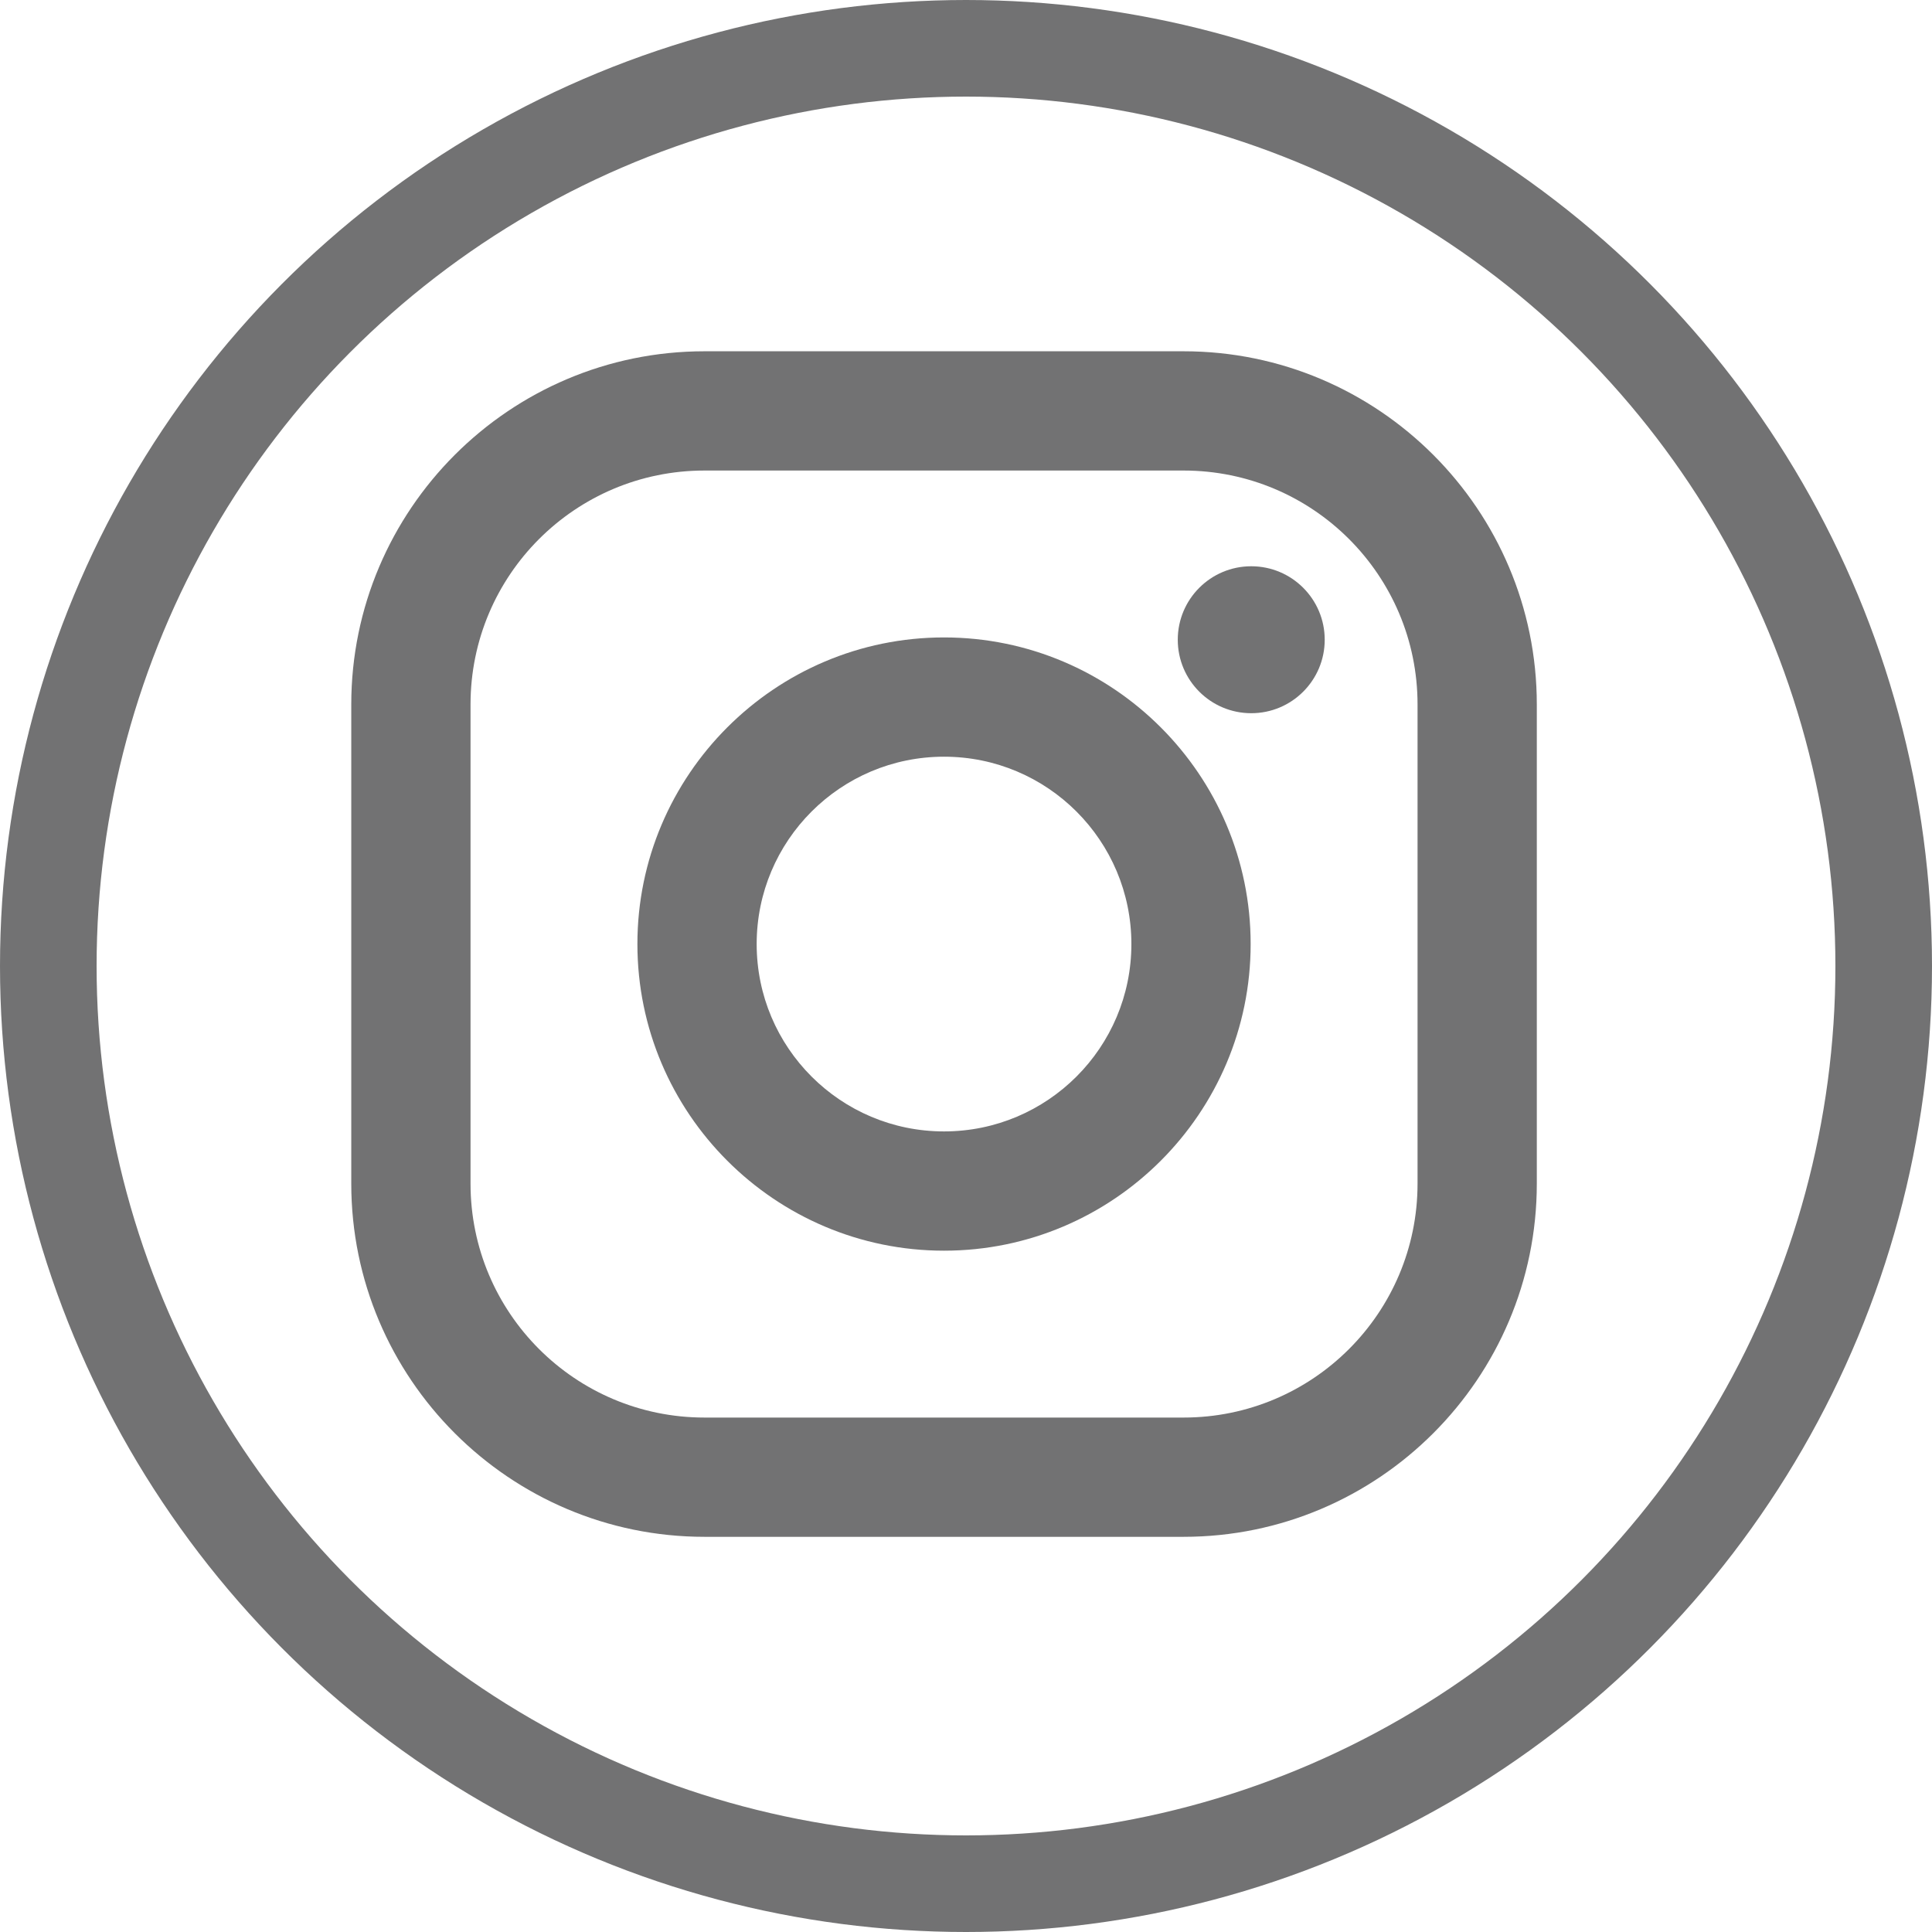 <svg width="200" height="200" xmlns="http://www.w3.org/2000/svg"><g clip-path="url(#clip0)" fill="none"><g fill="#727273"><path d="M 86.166 0L 36.561 0C 16.401 0 0 16.401 0 36.561L 0 86.166C 0 106.326 16.401 122.727 36.561 122.727L 86.166 122.727C 106.326 122.727 122.727 106.326 122.727 86.166L 122.727 36.561C 122.727 16.401 106.326 0 86.166 0ZM 110.381 86.166C 110.381 99.54 99.54 110.381 86.166 110.381L 36.561 110.381C 23.188 110.381 12.346 99.54 12.346 86.166L 12.346 36.561C 12.346 23.188 23.188 12.346 36.561 12.346L 86.166 12.346C 99.54 12.346 110.381 23.188 110.381 36.561L 110.381 86.166Z" transform="translate(36.363 36.364)"/><path d="M 31.742 0C 14.239 0 0 14.239 0 31.741C 0 49.244 14.239 63.483 31.742 63.483C 49.244 63.483 63.483 49.244 63.483 31.741C 63.483 14.239 49.244 0 31.742 0ZM 31.742 51.137C 21.03 51.137 12.346 42.453 12.346 31.742C 12.346 21.03 21.03 12.346 31.742 12.346C 42.453 12.346 51.137 21.03 51.137 31.742C 51.137 42.453 42.453 51.137 31.742 51.137Z" transform="translate(65.984 65.987)"/><path d="M 7.606 15.212C 11.807 15.212 15.212 11.807 15.212 7.606C 15.212 3.405 11.807 0 7.606 0C 3.405 0 0 3.405 0 7.606C 0 11.807 3.405 15.212 7.606 15.212Z" transform="translate(121.922 58.619)"/></g><circle cx="100" cy="100" r="95" stroke="#727273" stroke-width="10"/></g><defs><clipPath id="clip0"><path fill="#727273" d="M0 0H200V200H0z"/></clipPath></defs></svg>